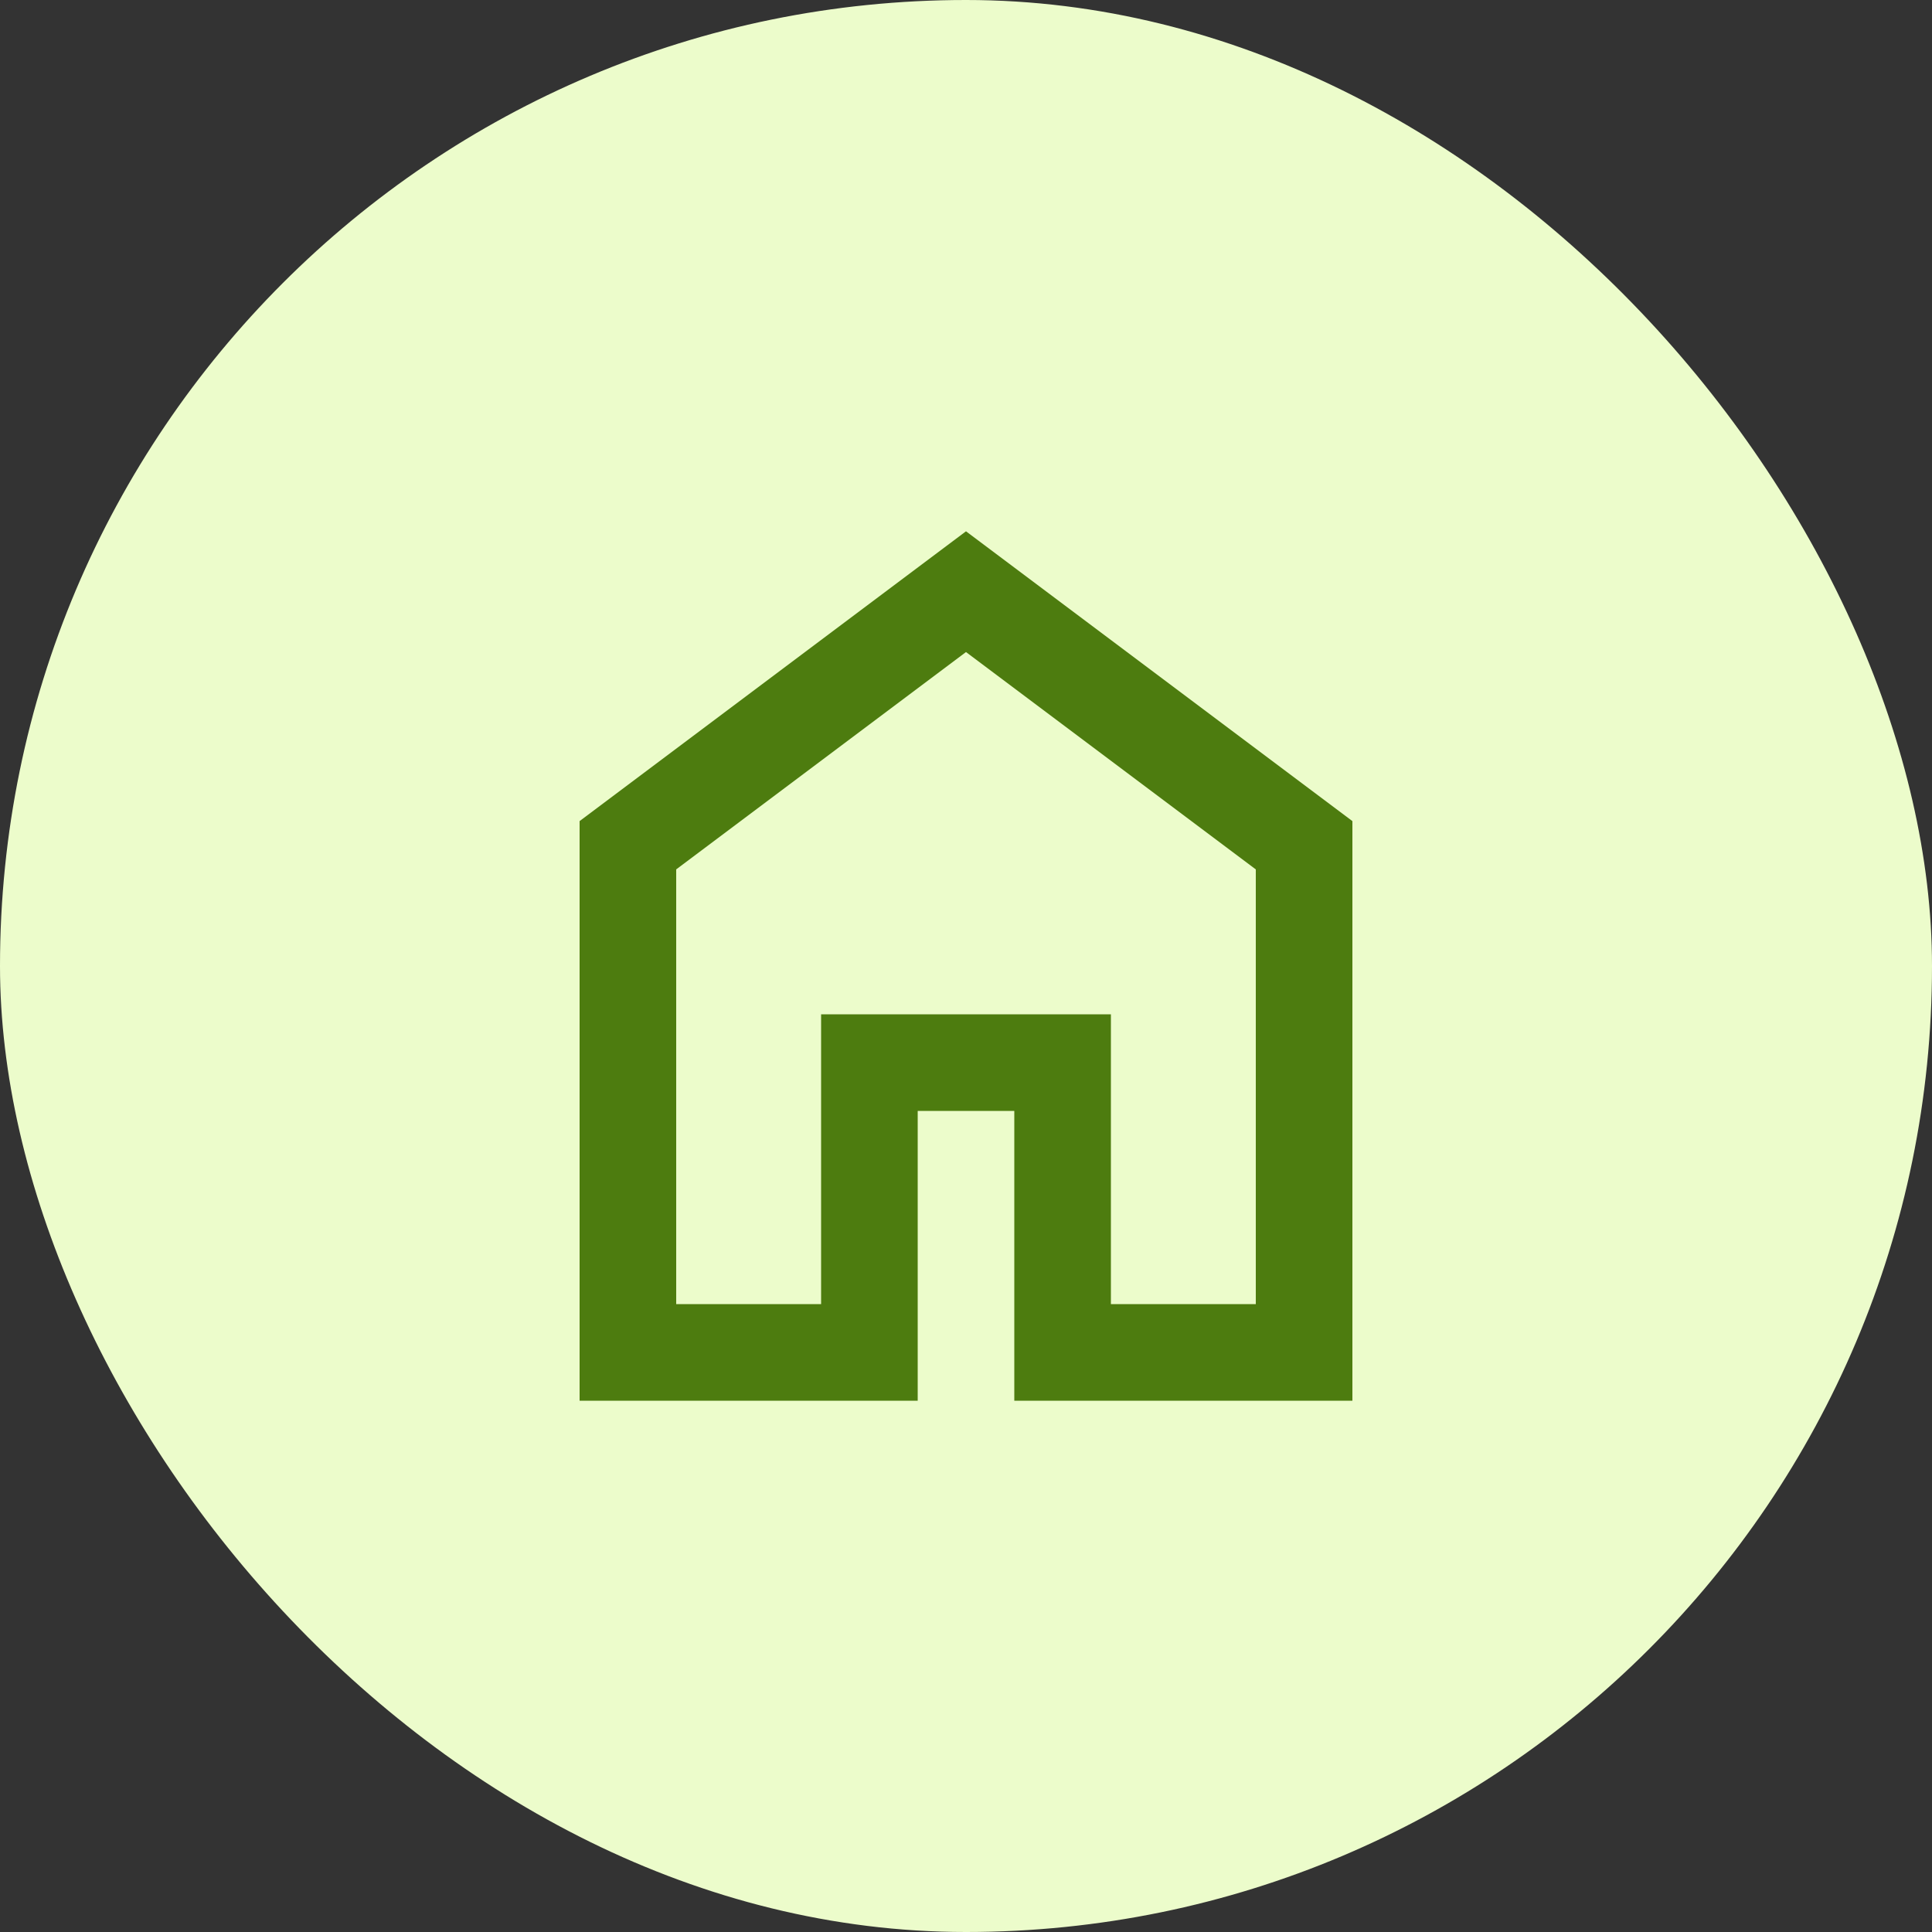 <svg width="40" height="40" viewBox="0 0 40 40" fill="none" xmlns="http://www.w3.org/2000/svg">
<rect x="0" y="0" width="40" height="40" fill="#333333" stroke="none"/>
<rect width="40" height="40" rx="20" fill="#ECFCCB"/>
<path d="M14 27H17V21H23V27H26V18L20 13.5L14 18V27ZM12 29V17L20 11L28 17V29H21V23H19V29H12Z" fill="#4D7C0F"/>
</svg>
